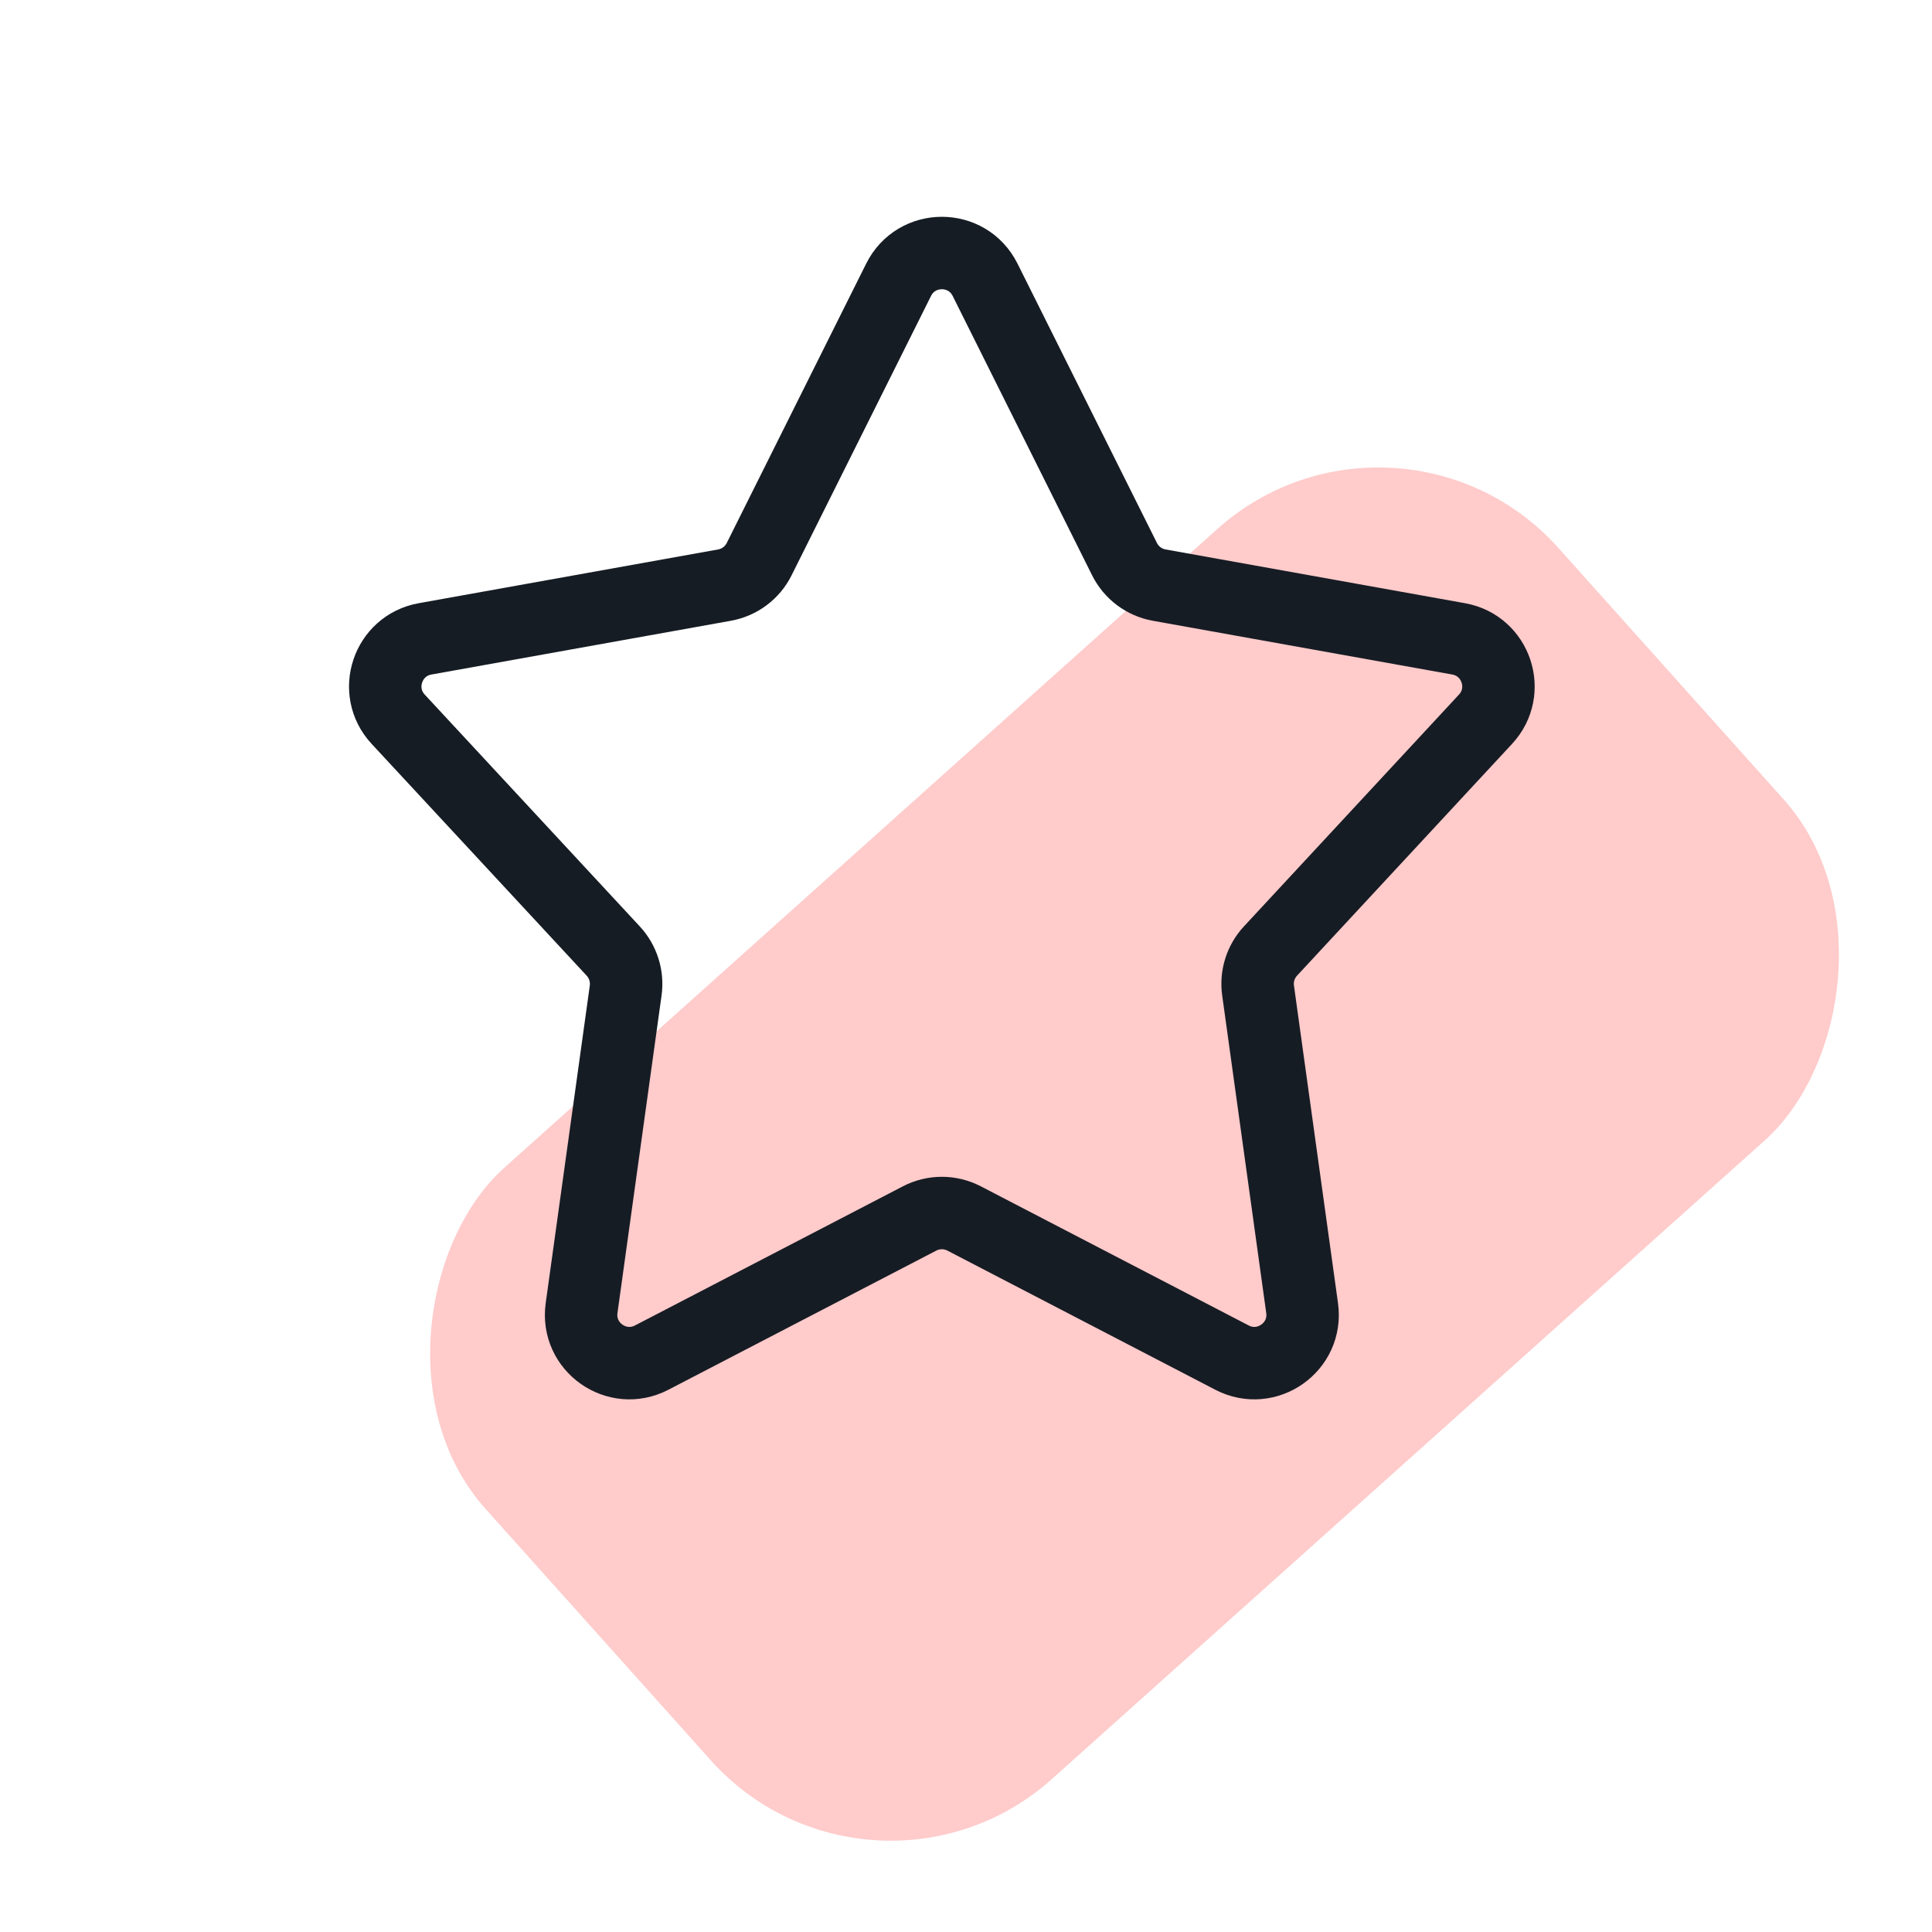 <?xml version="1.0" encoding="UTF-8"?> <svg xmlns="http://www.w3.org/2000/svg" width="40" height="40" viewBox="0 0 40 40" fill="none"> <g clip-path="url(#clip0_253_861)"> <rect opacity="0.3" x="28.926" y="7.618" width="16.991" height="29.819" rx="5" transform="rotate(48.145 28.926 7.618)" fill="#FD5051"></rect> <path d="M18.605 5.792C18.974 5.054 20.026 5.054 20.395 5.792L23.282 11.576C23.423 11.859 23.689 12.058 24 12.114L30.199 13.227C30.978 13.366 31.294 14.312 30.756 14.891L26.304 19.69C26.1 19.91 26.005 20.21 26.047 20.507L26.959 27.083C27.071 27.887 26.228 28.482 25.508 28.108L19.961 25.227C19.672 25.077 19.328 25.077 19.039 25.227L13.492 28.108C12.772 28.482 11.929 27.887 12.041 27.083L12.954 20.507C12.995 20.21 12.9 19.91 12.696 19.69L8.244 14.891C7.706 14.312 8.022 13.366 8.801 13.227L15 12.114C15.311 12.058 15.577 11.859 15.718 11.576L18.605 5.792Z" stroke="#161C24" stroke-width="1.5"></path> </g> <defs> <clipPath id="clip0_253_861"> <rect width="40" height="40" fill="white"></rect> </clipPath> </defs> </svg> 